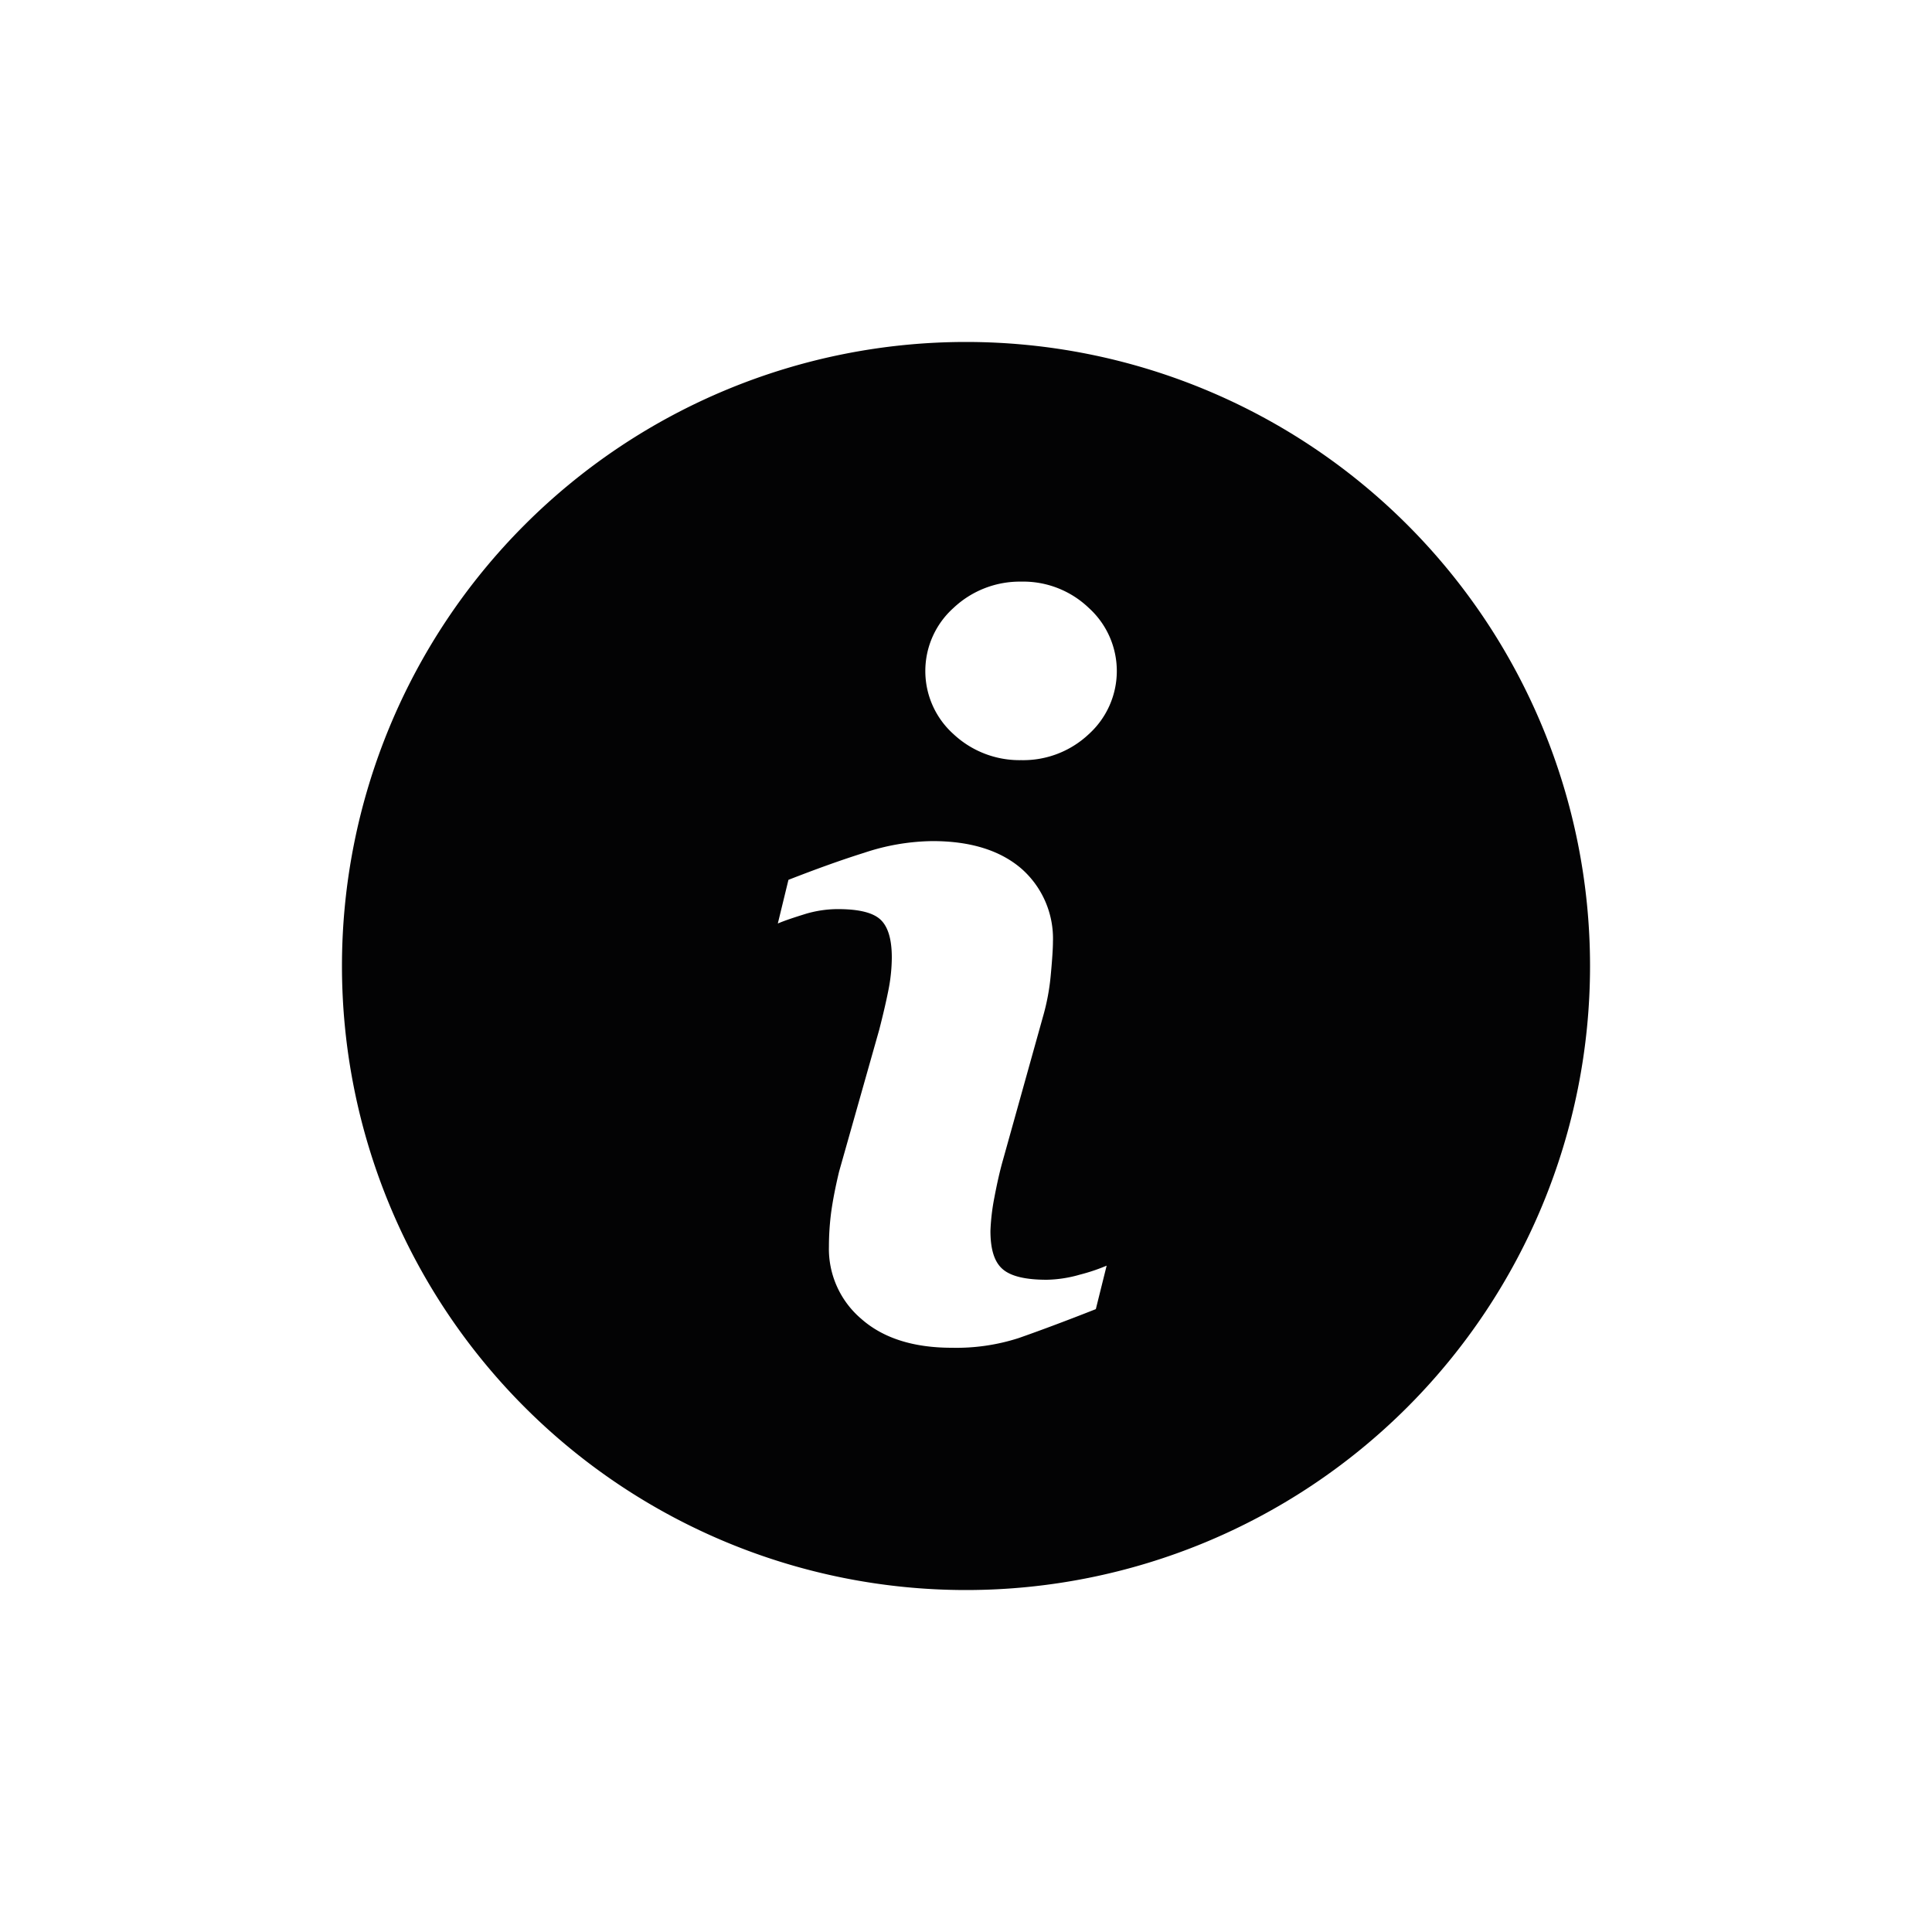 <svg id="Livello_1" data-name="Livello 1" xmlns="http://www.w3.org/2000/svg" viewBox="0 0 200 200"><defs><style>.cls-1{fill:#030304;}</style></defs><path class="cls-1" d="M100,35.4A64.6,64.6,0,1,0,164.6,100,64.6,64.6,0,0,0,100,35.4Zm13.44,100.12c-3.32,1.31-6,2.3-8,3a21,21,0,0,1-6.9,1q-6,0-9.39-3a9.51,9.51,0,0,1-3.34-7.48,27.78,27.78,0,0,1,.24-3.6c.17-1.23.44-2.6.81-4.15l4.16-14.7c.36-1.41.68-2.75.93-4a17.84,17.84,0,0,0,.37-3.46c0-1.87-.38-3.18-1.16-3.92s-2.25-1.1-4.44-1.1a11.8,11.8,0,0,0-3.31.49c-1.12.35-2.09.66-2.89,1l1.1-4.52C84.39,90,87,89.05,89.49,88.27a23,23,0,0,1,7.05-1.2c4,0,7.08,1,9.25,2.9A9.63,9.63,0,0,1,109,97.5c0,.64-.07,1.76-.22,3.37a23.05,23.05,0,0,1-.83,4.44L103.85,120c-.34,1.18-.64,2.52-.92,4a22.2,22.2,0,0,0-.4,3.42c0,2,.44,3.28,1.31,4s2.38,1.06,4.52,1.06a13.11,13.11,0,0,0,3.43-.53,19.22,19.22,0,0,0,2.77-.93ZM112.71,76a9.89,9.89,0,0,1-7,2.69,10,10,0,0,1-7-2.69,8.77,8.77,0,0,1,0-13.07,10,10,0,0,1,7-2.72,9.81,9.81,0,0,1,7,2.72,8.81,8.81,0,0,1,0,13.07Z"/></svg>